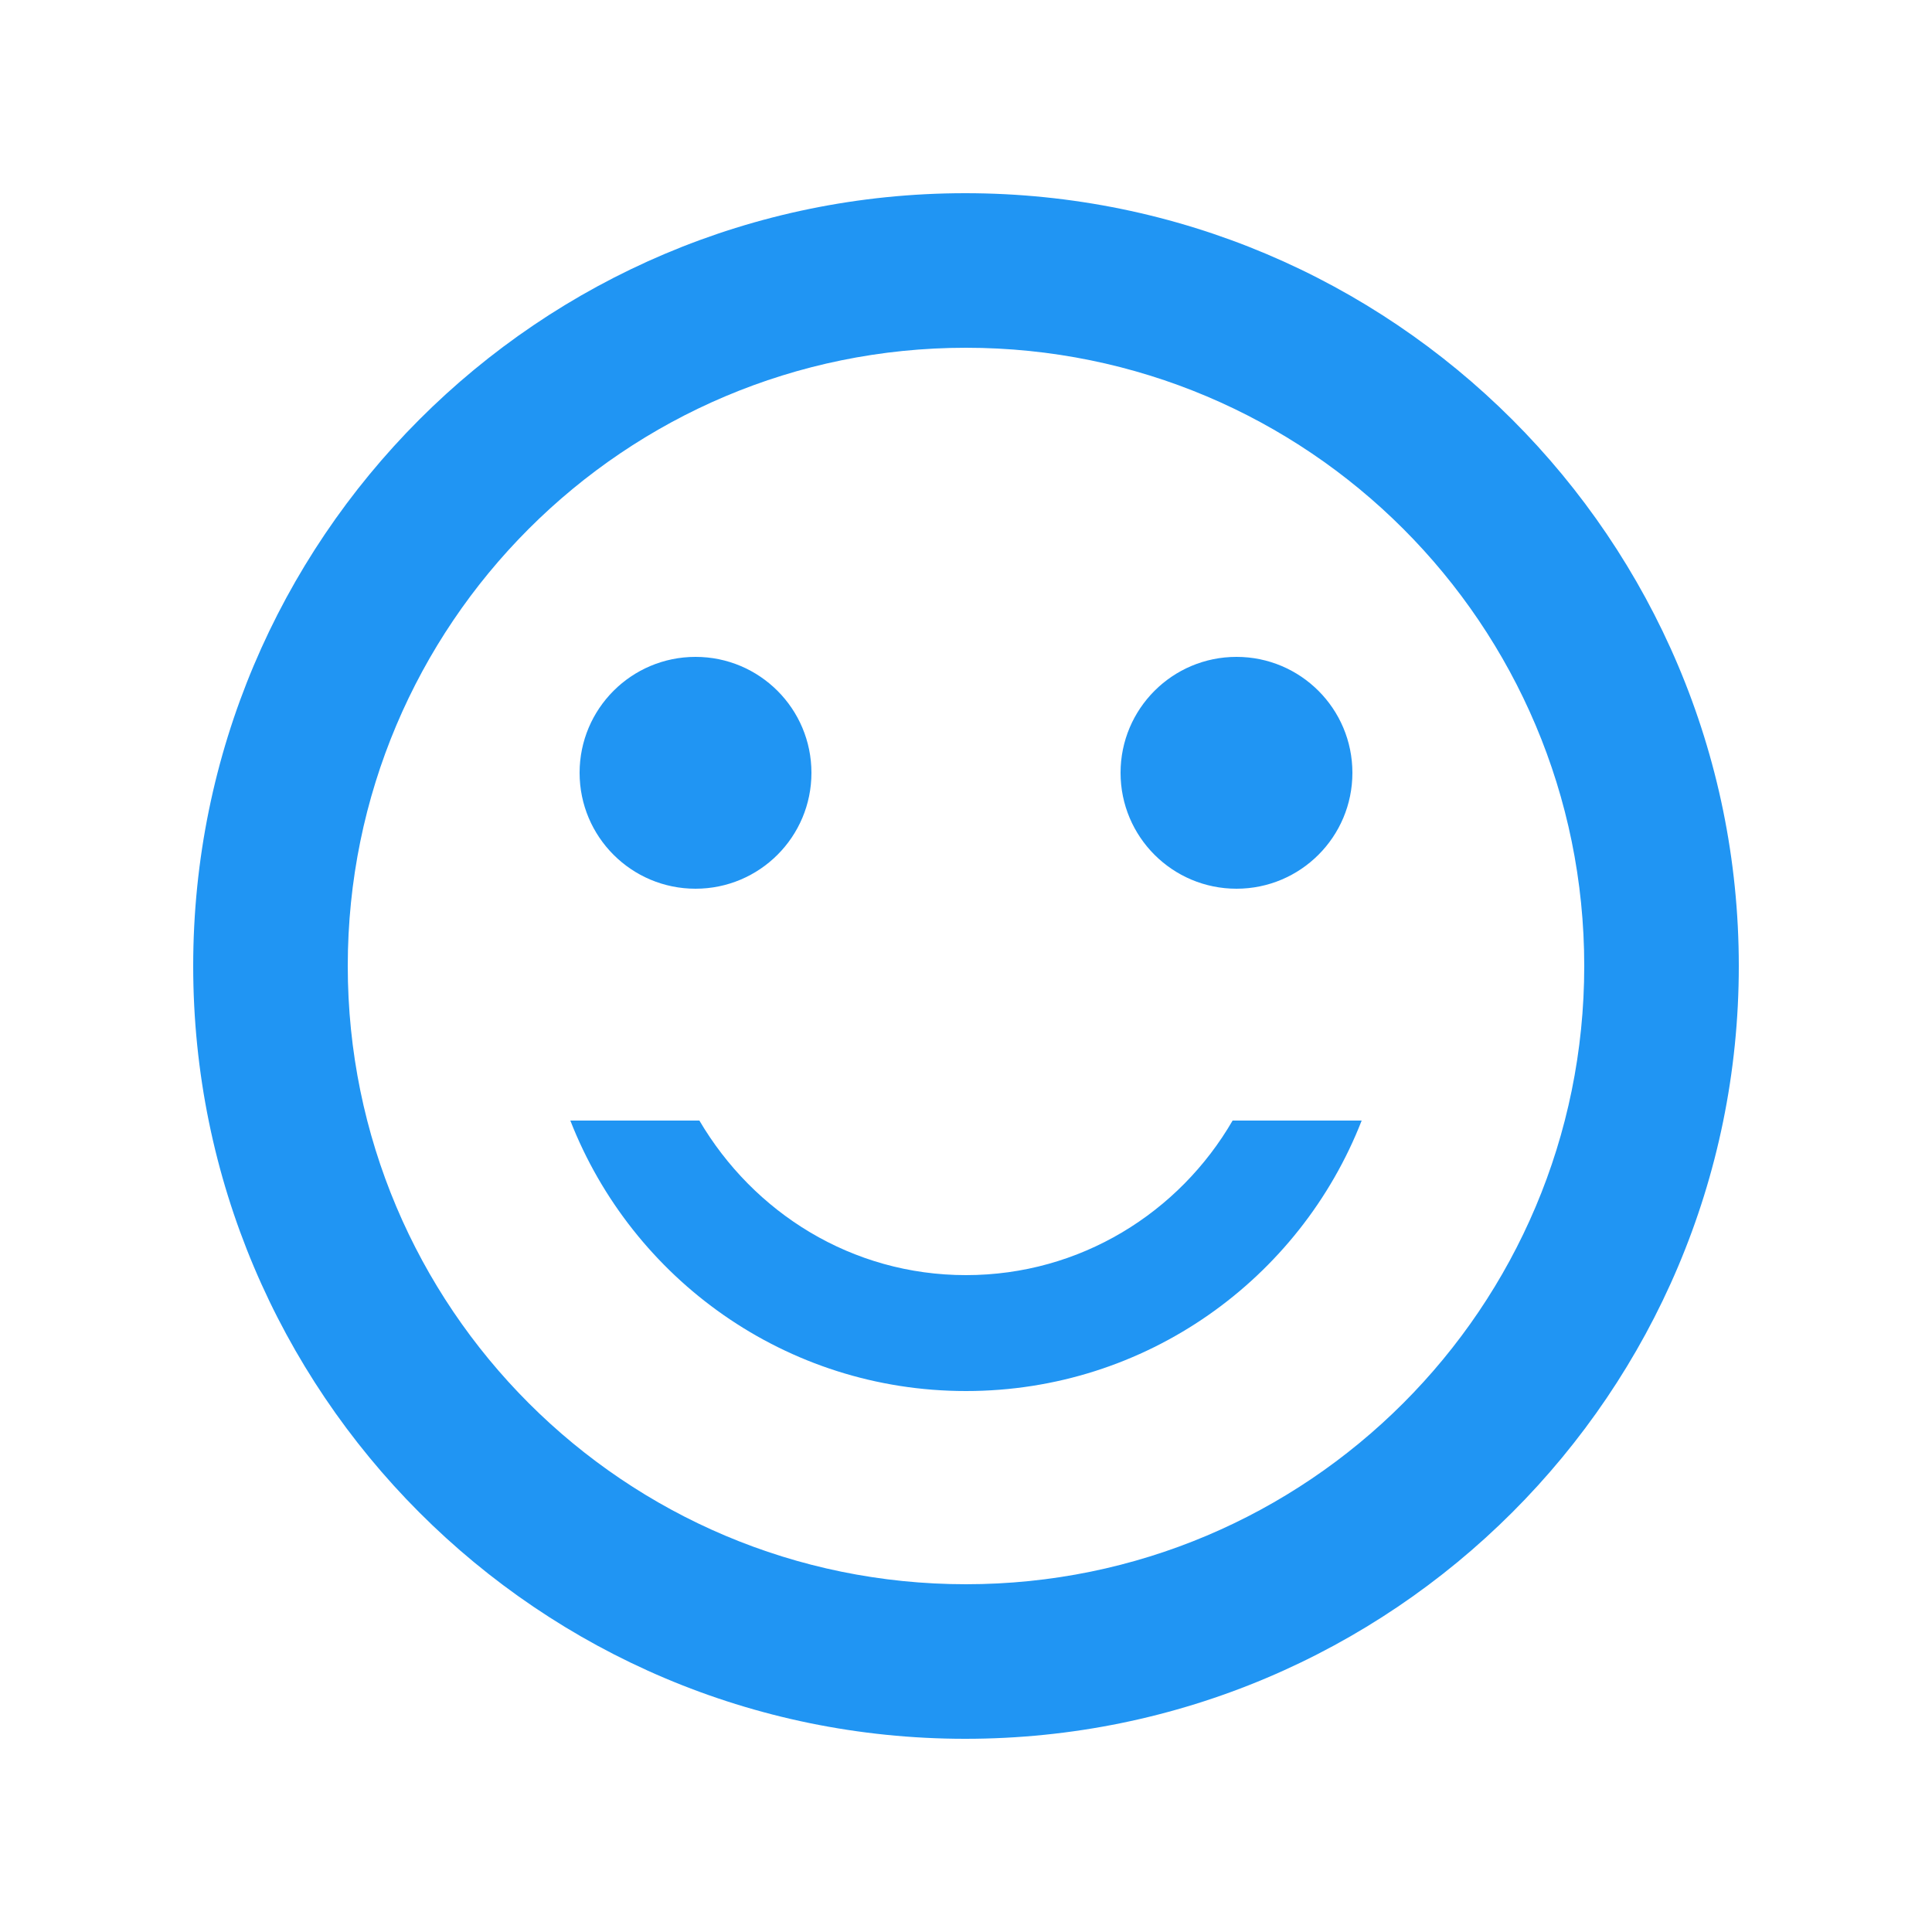 <svg width="20" height="20" viewBox="0 0 20 20" fill="none" xmlns="http://www.w3.org/2000/svg">
<path d="M12.8 9.2C13.463 9.2 14 8.663 14 8C14 7.337 13.463 6.8 12.8 6.8C12.137 6.8 11.6 7.337 11.6 8C11.6 8.663 12.137 9.2 12.8 9.2Z" fill="#2095F3"/>
<path d="M7.2 9.2C7.863 9.2 8.4 8.663 8.4 8C8.4 7.337 7.863 6.8 7.2 6.8C6.537 6.8 6 7.337 6 8C6 8.663 6.537 9.2 7.2 9.2Z" fill="#2095F3"/>
<path d="M10 13.2C8.816 13.2 7.8 12.552 7.24 11.6H5.904C6.544 13.24 8.136 14.4 10 14.4C11.864 14.4 13.456 13.24 14.096 11.6H12.76C12.208 12.552 11.184 13.2 10 13.2ZM9.992 2C5.576 2 2 5.584 2 10C2 14.416 5.576 18 9.992 18C14.416 18 18 14.416 18 10C18 5.584 14.416 2 9.992 2ZM10 16.4C6.464 16.4 3.6 13.536 3.6 10C3.6 6.464 6.464 3.6 10 3.6C13.536 3.6 16.4 6.464 16.4 10C16.4 13.536 13.536 16.4 10 16.4Z" fill="#2095F3"/>
</svg>
